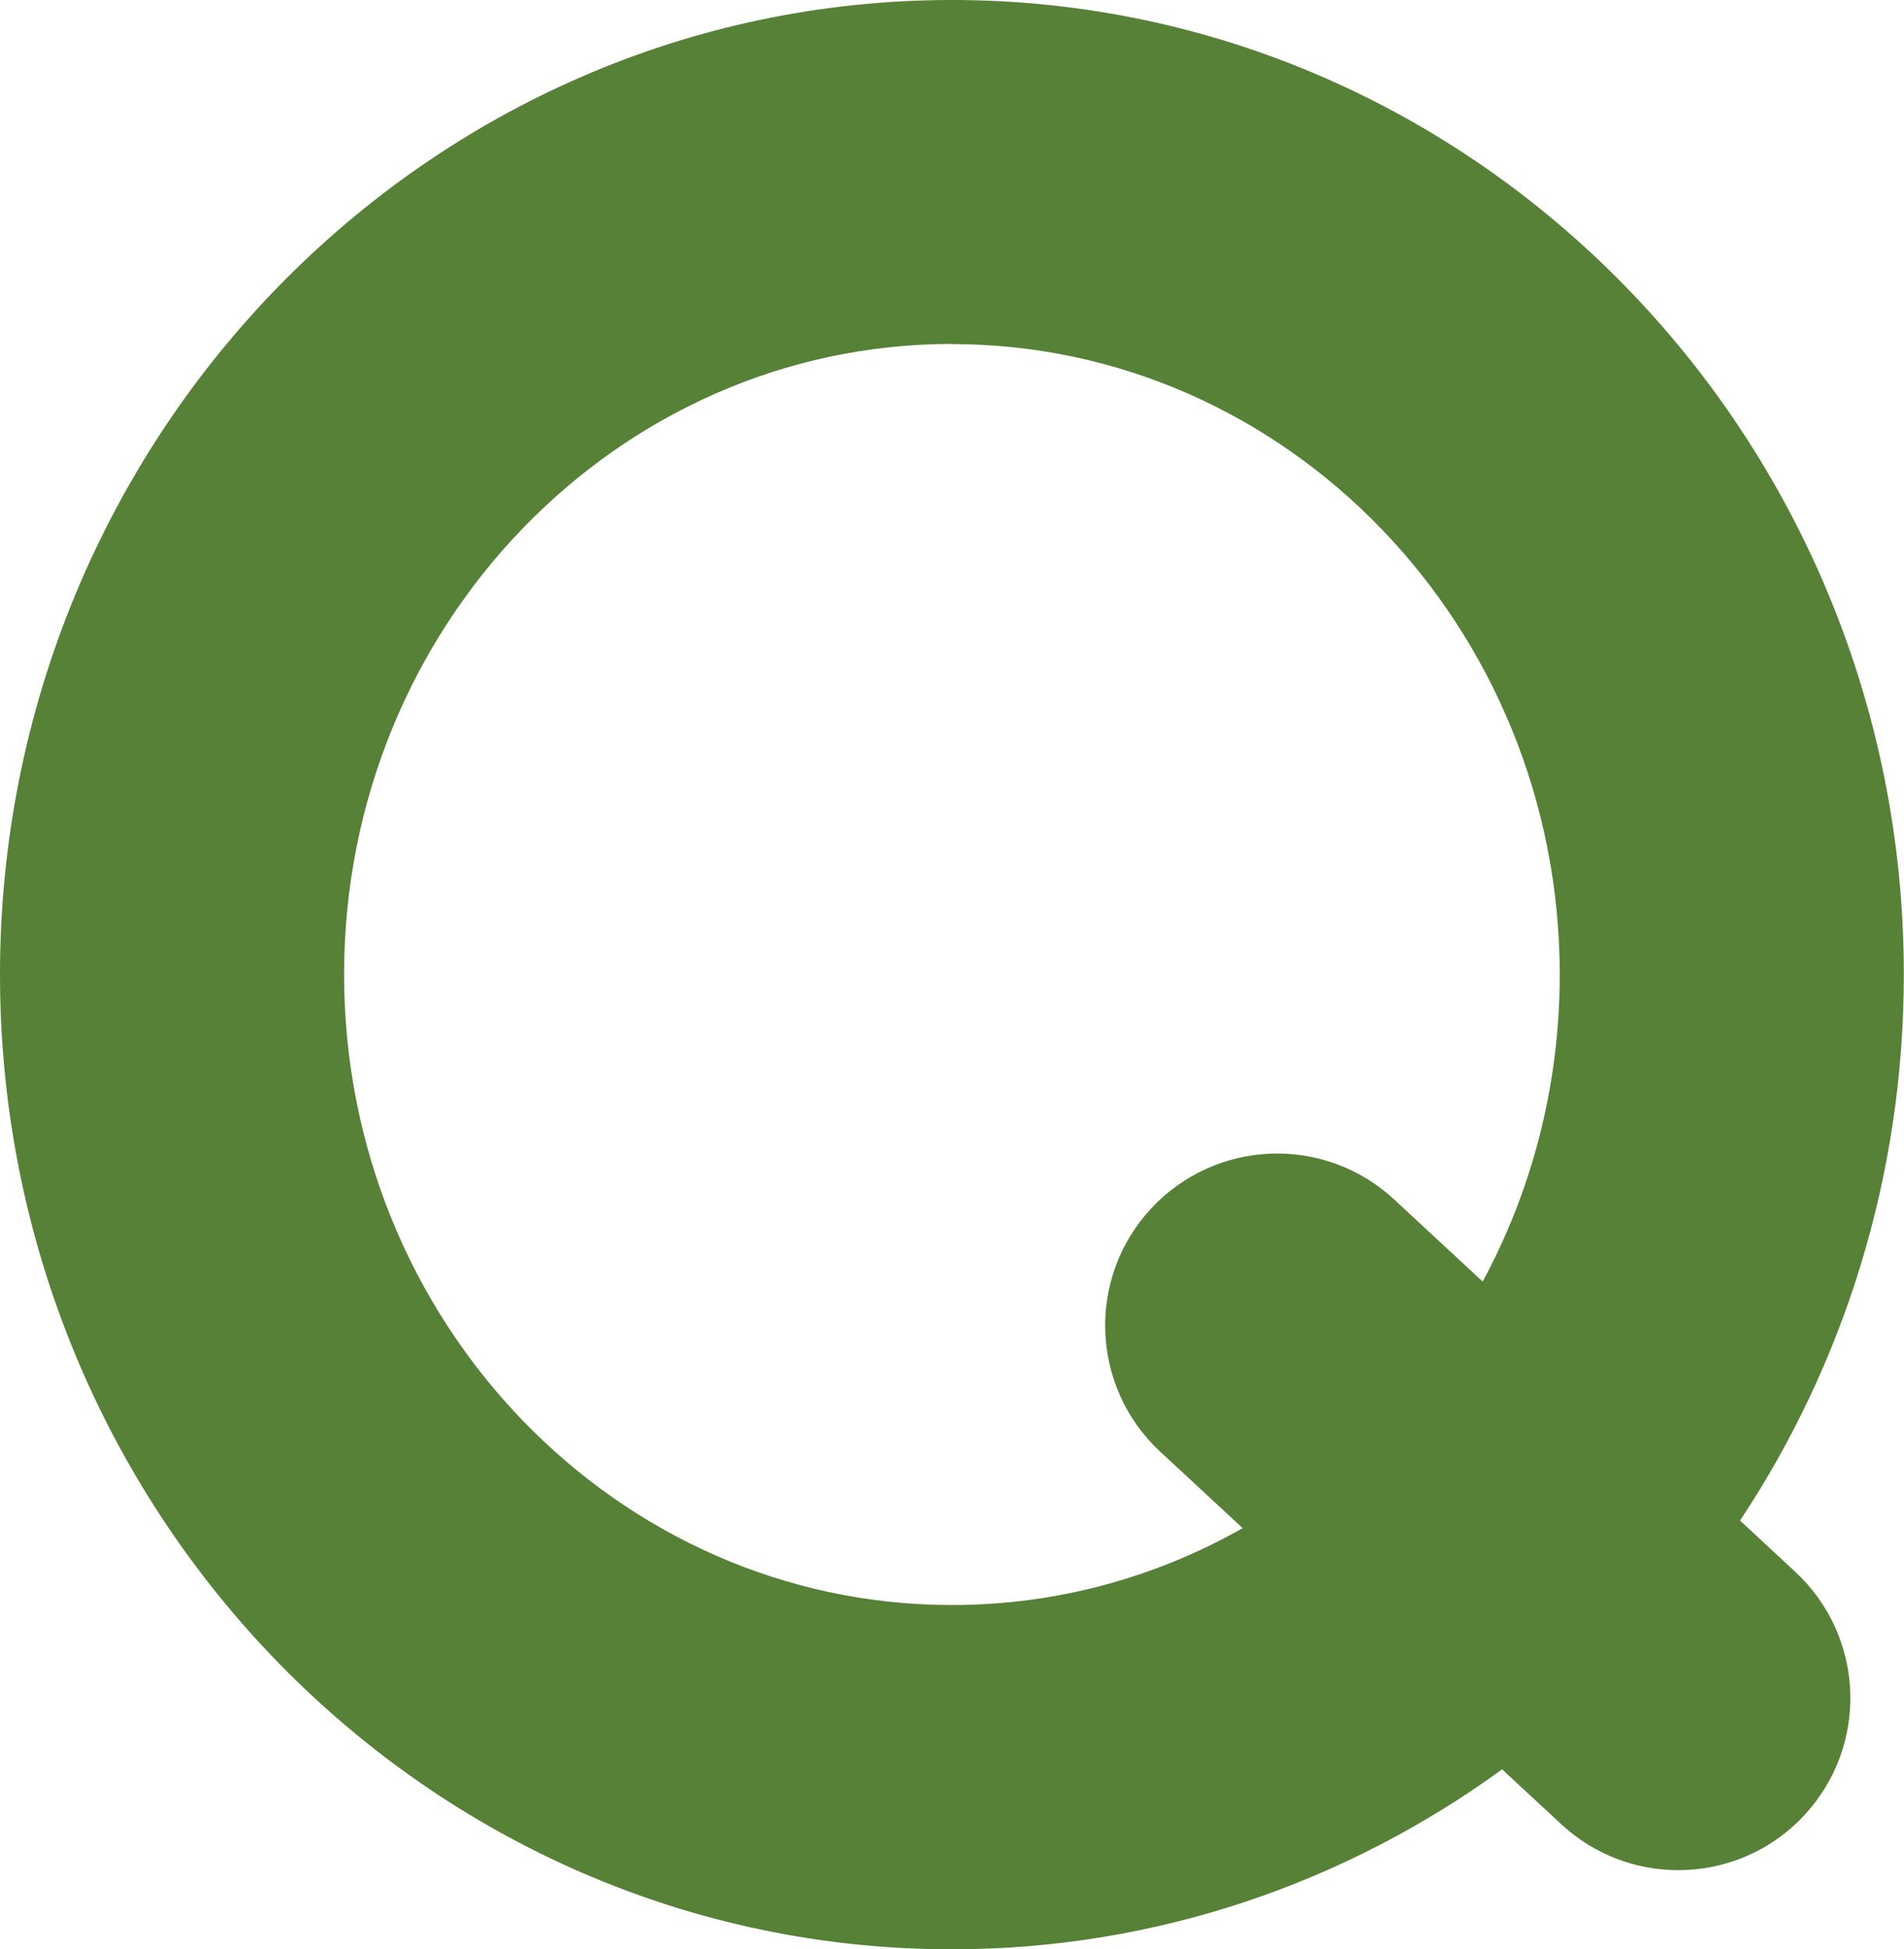 <?xml version="1.0" encoding="UTF-8"?>
<svg id="_レイヤー_2" data-name="レイヤー 2" xmlns="http://www.w3.org/2000/svg" viewBox="0 0 110.67 113.3">
  <defs>
    <style>
      .cls-1 {
        fill: #568136;
      }
    </style>
  </defs>
  <g id="_線" data-name="線">
    <path class="cls-1" d="M55.33,113.3c11.91,0,22.94-3.89,31.98-10.46l3.44,3.19c1.93,1.79,4.37,2.67,6.8,2.67,2.68,0,5.36-1.07,7.33-3.2,3.76-4.05,3.52-10.37-.52-14.13l-3.22-2.99c6.01-9.06,9.52-19.98,9.52-31.74C110.67,25.41,85.84,0,55.33,0S0,25.41,0,56.65s24.82,56.65,55.33,56.65ZM55.33,20c19.48,0,35.33,16.44,35.33,36.65,0,6.47-1.63,12.56-4.48,17.84l-5.14-4.77c-4.05-3.76-10.37-3.52-14.13.52-3.76,4.05-3.52,10.37.52,14.13l4.8,4.45c-5.02,2.85-10.78,4.47-16.9,4.47-19.48,0-35.33-16.44-35.33-36.65s15.85-36.65,35.33-36.65Z"/>
  </g>
</svg>